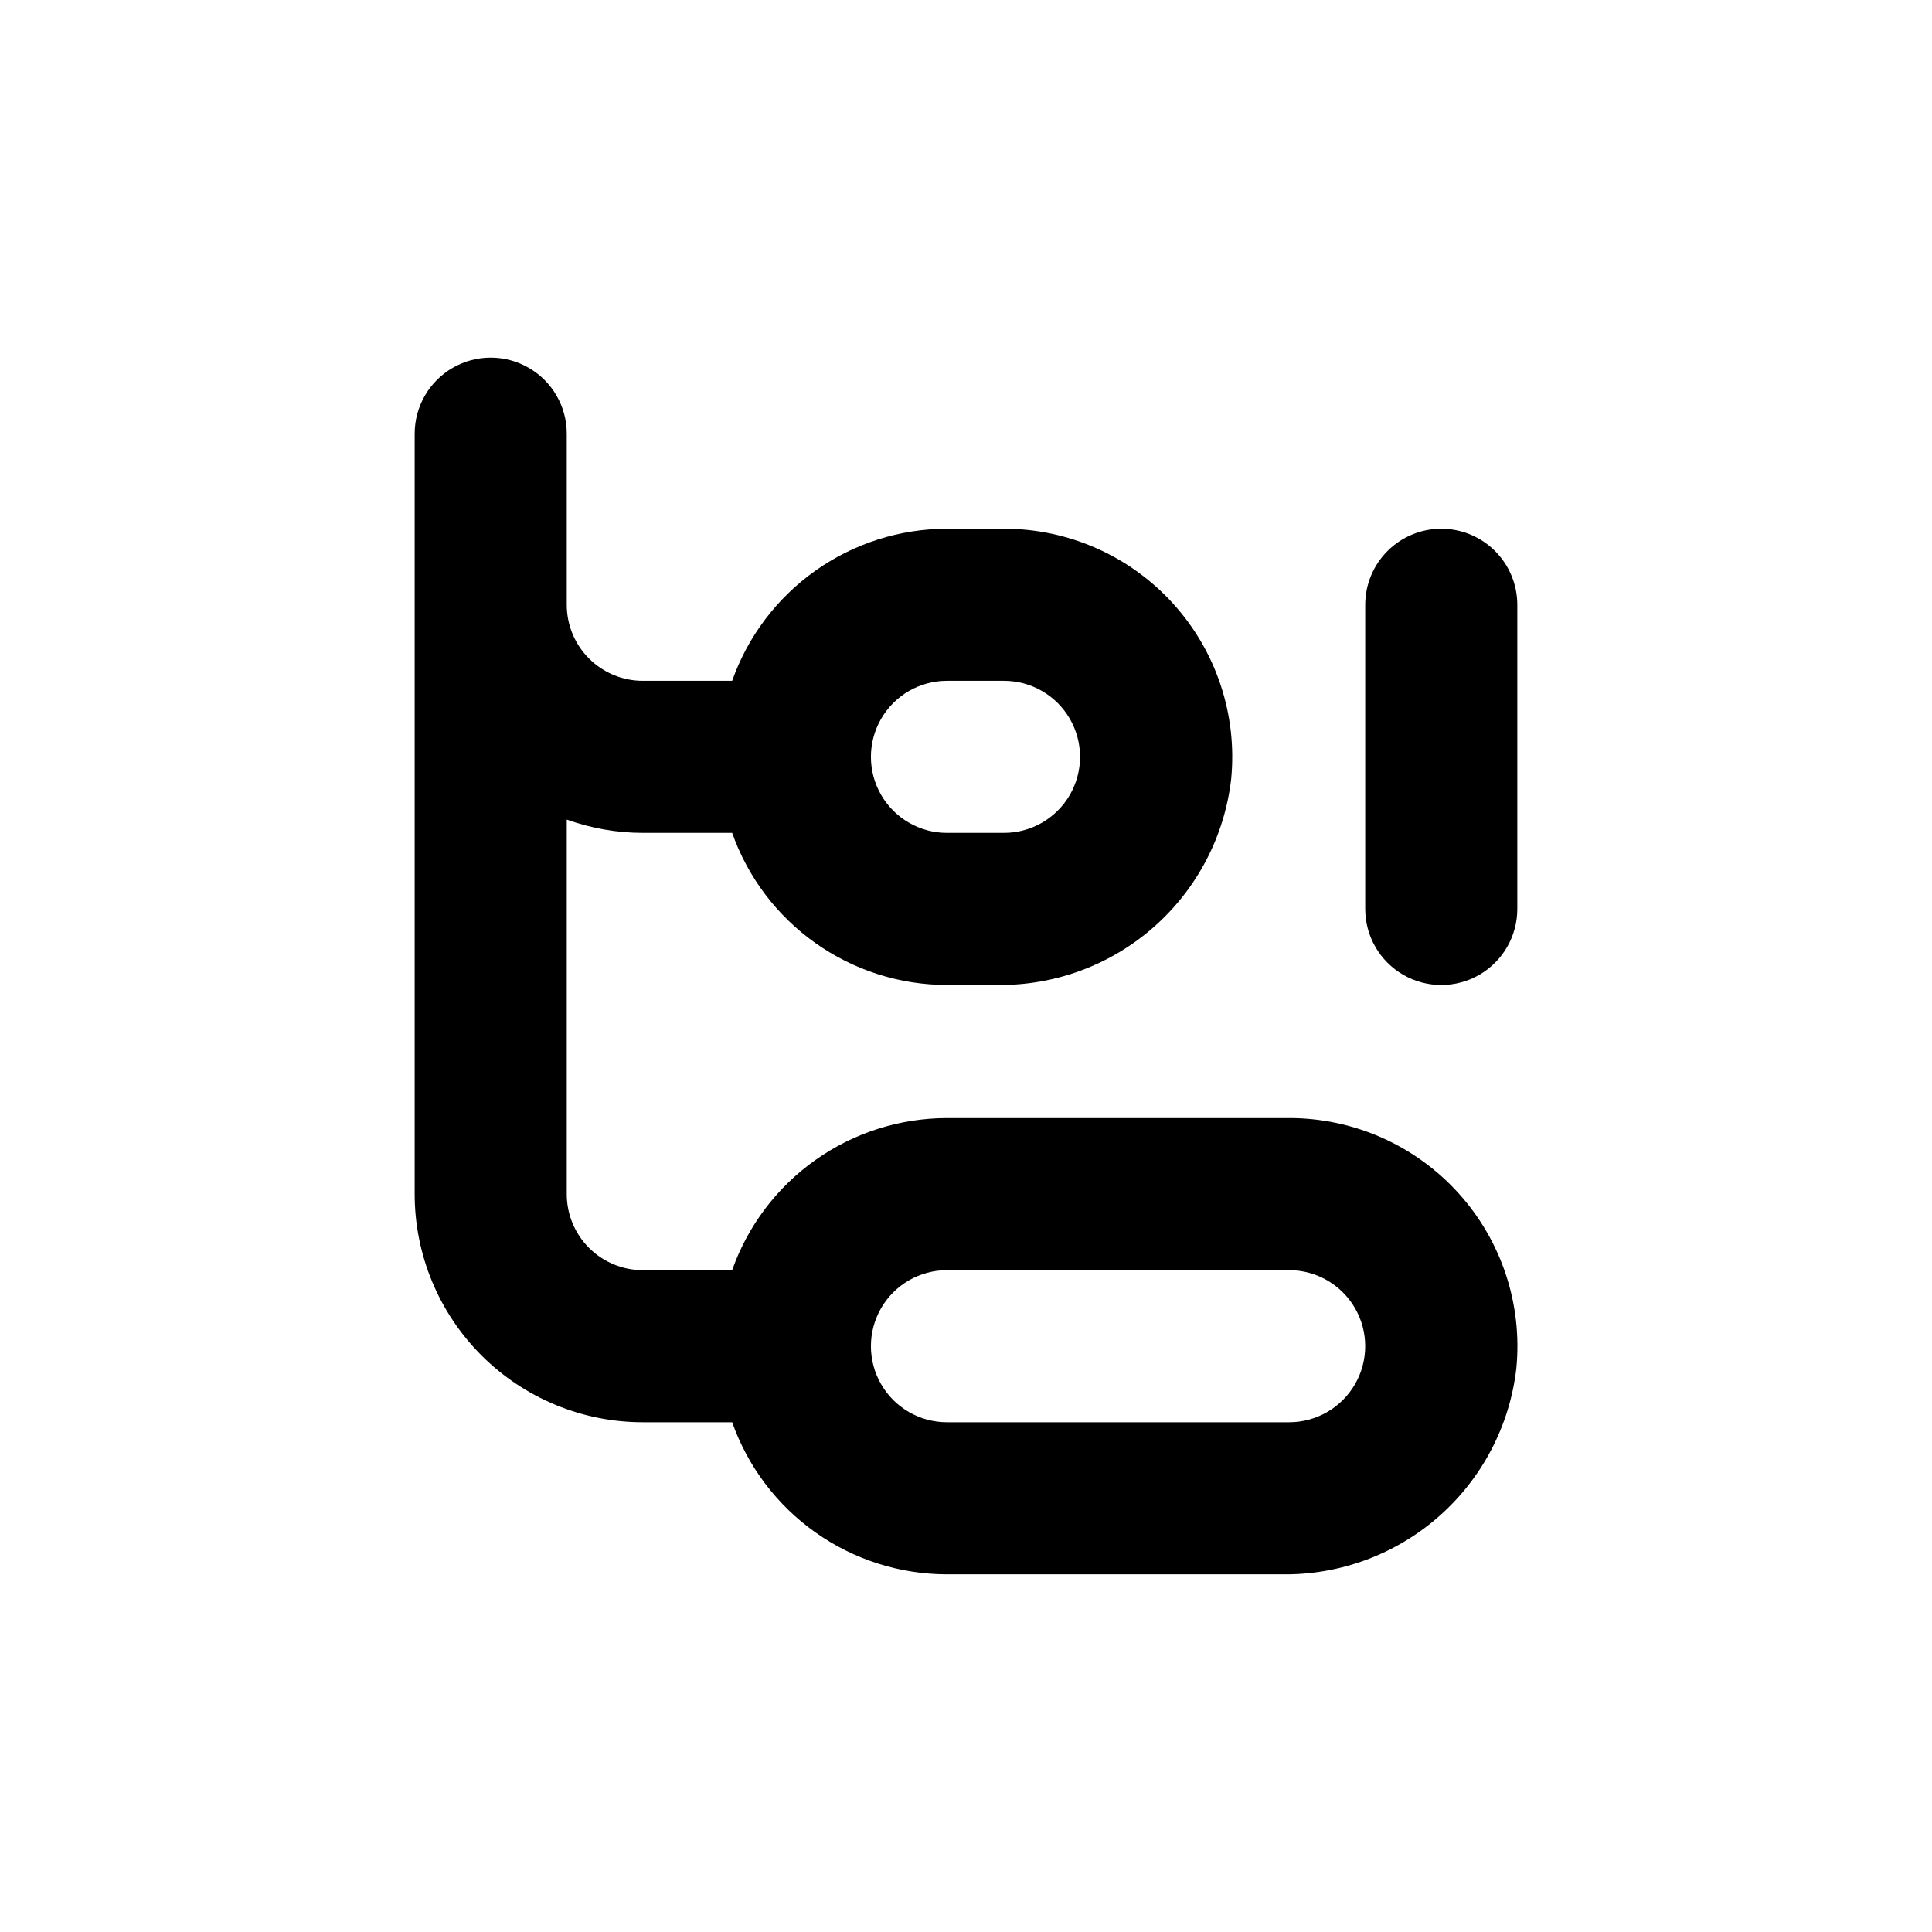 <?xml version="1.0" encoding="UTF-8"?>
<!-- Uploaded to: ICON Repo, www.svgrepo.com, Generator: ICON Repo Mixer Tools -->
<svg fill="#000000" width="800px" height="800px" version="1.1" viewBox="144 144 512 512" xmlns="http://www.w3.org/2000/svg">
 <g>
  <path d="m485.64 440.3h-90.684c-12.492 0.012-24.672 3.894-34.863 11.113-10.195 7.215-17.902 17.414-22.066 29.191h-23.68c-5.344 0-10.473-2.125-14.25-5.902-3.781-3.781-5.902-8.906-5.902-14.25v-99.25c6.465 2.316 13.281 3.512 20.152 3.523h23.68c4.164 11.777 11.871 21.977 22.066 29.191 10.191 7.219 22.371 11.102 34.863 11.113h13.352c15.258 0.188 30.043-5.293 41.488-15.383 11.449-10.09 18.746-24.066 20.48-39.23 1.648-16.977-3.953-33.859-15.418-46.484-11.465-12.629-27.73-19.824-44.789-19.816h-15.113c-12.492 0.016-24.672 3.898-34.863 11.117-10.195 7.215-17.902 17.414-22.066 29.188h-23.68c-5.344 0-10.473-2.121-14.25-5.902-3.781-3.777-5.902-8.902-5.902-14.25v-45.34c0-7.203-3.84-13.855-10.078-17.453-6.234-3.602-13.914-3.602-20.152 0-6.234 3.598-10.074 10.25-10.074 17.453v201.52c0 16.031 6.367 31.41 17.707 42.75 11.336 11.336 26.715 17.707 42.75 17.707h23.68c4.164 11.773 11.871 21.973 22.066 29.191 10.191 7.215 22.371 11.098 34.863 11.113h88.922c15.258 0.184 30.043-5.297 41.492-15.387 11.445-10.09 18.742-24.066 20.477-39.227 1.648-16.977-3.949-33.859-15.418-46.488-11.465-12.625-27.73-19.824-44.789-19.812zm-90.684-115.88h15.113c7.199 0 13.852 3.844 17.453 10.078 3.602 6.234 3.602 13.918 0 20.152-3.602 6.234-10.254 10.074-17.453 10.074h-15.113c-7.199 0-13.852-3.84-17.453-10.074-3.602-6.234-3.602-13.918 0-20.152 3.602-6.234 10.254-10.078 17.453-10.078zm90.684 196.49h-90.684c-7.199 0-13.852-3.844-17.453-10.078-3.602-6.234-3.602-13.918 0-20.152 3.602-6.234 10.254-10.074 17.453-10.074h90.684c7.203 0 13.855 3.84 17.453 10.074 3.602 6.234 3.602 13.918 0 20.152-3.598 6.234-10.25 10.078-17.453 10.078z"/>
  <path d="m525.95 284.12c-5.344 0-10.469 2.125-14.25 5.902-3.777 3.781-5.902 8.906-5.902 14.25v80.609c0 7.199 3.844 13.855 10.078 17.453 6.234 3.602 13.918 3.602 20.152 0 6.234-3.598 10.074-10.254 10.074-17.453v-80.609c0-5.344-2.121-10.469-5.902-14.25-3.777-3.777-8.902-5.902-14.25-5.902z"/>
 </g>
</svg>